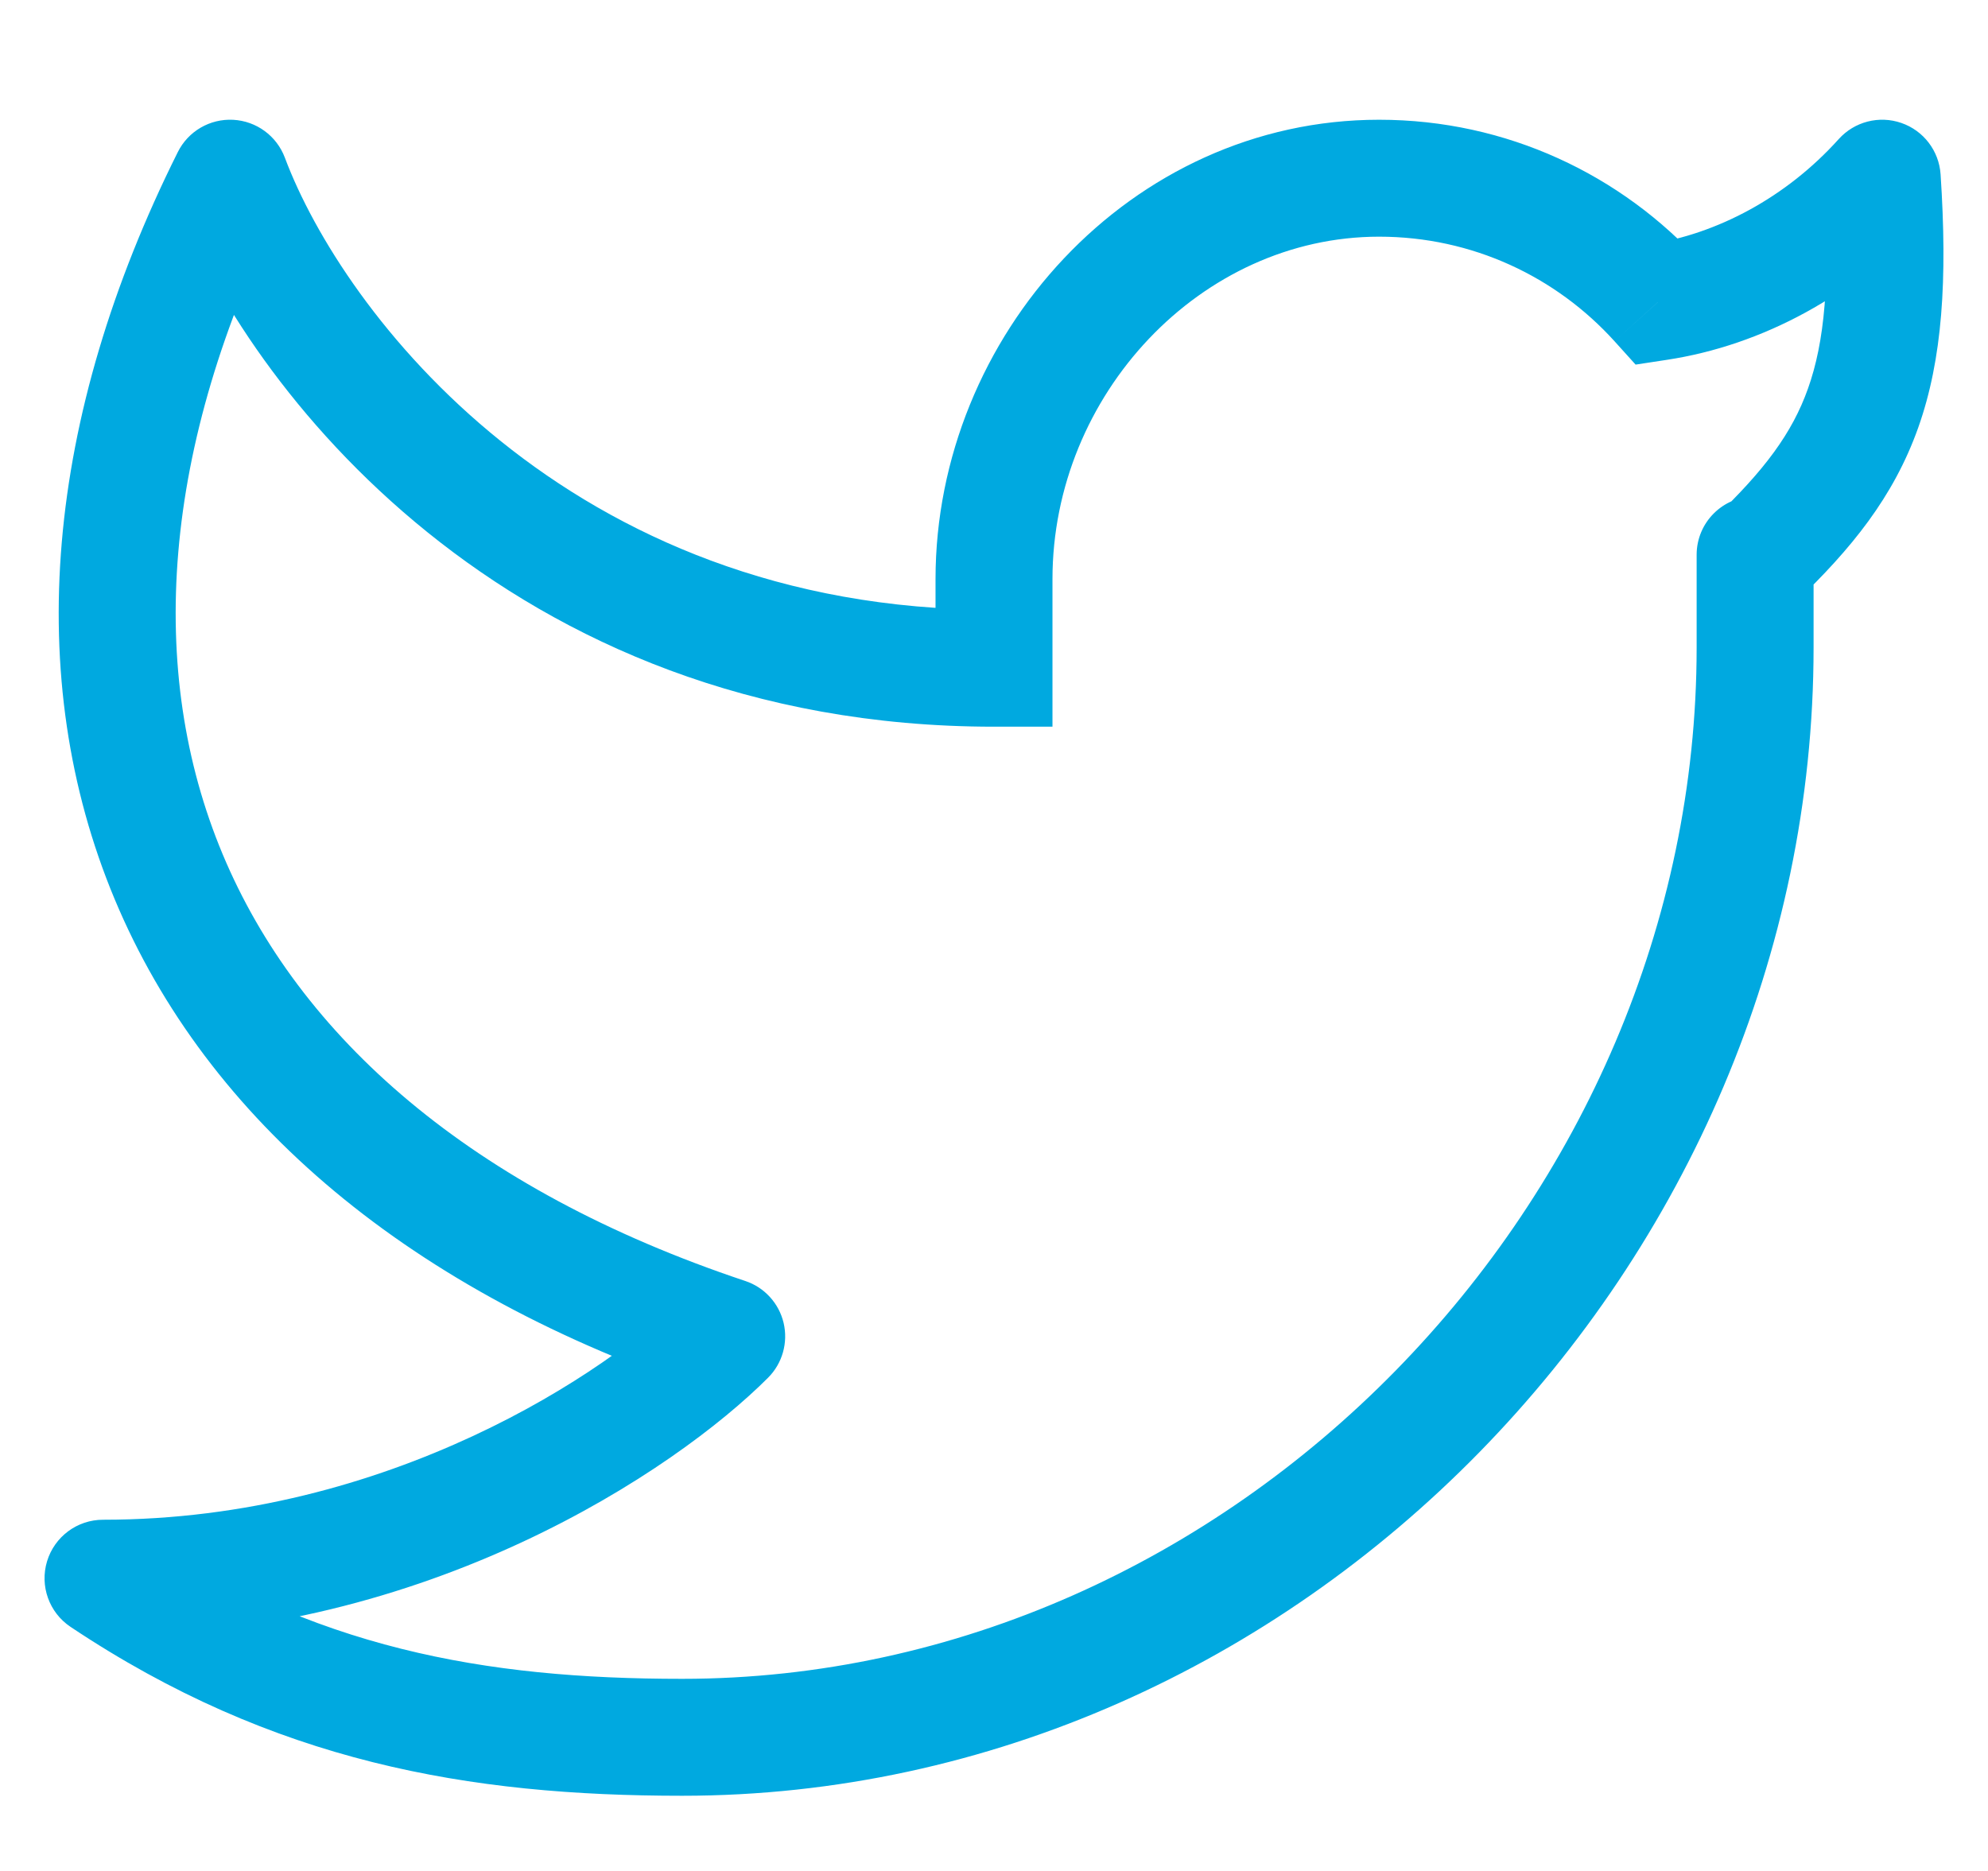 <svg width="34" height="32" viewBox="0 0 34 32" fill="none" xmlns="http://www.w3.org/2000/svg">
<path d="M32.191 3.048L33.189 2.981C33.162 2.58 32.898 2.234 32.518 2.103C32.138 1.971 31.716 2.08 31.447 2.379L32.191 3.048ZM31.017 9.489C31.017 8.936 30.57 8.489 30.017 8.489C29.465 8.489 29.017 8.936 29.017 9.489H31.017ZM17 11.429V12.429H18V11.429H17ZM3.935 3.048L4.872 2.697C4.732 2.324 4.385 2.07 3.988 2.049C3.59 2.028 3.218 2.245 3.041 2.601L3.935 3.048ZM12.428 22.857L13.136 23.564C13.381 23.319 13.481 22.964 13.402 22.627C13.322 22.29 13.074 22.018 12.745 21.909L12.428 22.857ZM1.762 26.993V25.993C1.321 25.993 0.933 26.282 0.805 26.703C0.677 27.125 0.84 27.58 1.206 27.825L1.762 26.993ZM28.355 5.167L27.613 5.837L27.973 6.236L28.504 6.155L28.355 5.167ZM31.193 3.114C31.306 4.811 31.203 5.854 30.922 6.644C30.649 7.414 30.173 8.044 29.326 8.856L30.709 10.3C31.658 9.391 32.384 8.504 32.807 7.313C33.222 6.142 33.308 4.78 33.189 2.981L31.193 3.114ZM31.017 11.075V9.578H29.017V11.075H31.017ZM31.017 9.578V9.489H29.017V9.578H31.017ZM16 9.905V11.429H18V9.905H16ZM23.586 2.048C19.332 2.048 16 5.749 16 9.905H18C18 6.749 20.539 4.048 23.586 4.048V2.048ZM29.017 11.075C29.017 20.536 21.073 28.714 11.666 28.714V30.714C22.217 30.714 31.017 21.601 31.017 11.075H29.017ZM2.999 3.398C4.189 6.577 8.648 12.429 17 12.429V10.429C9.702 10.429 5.855 5.323 4.872 2.697L2.999 3.398ZM3.041 2.601C0.773 7.143 0.378 11.589 1.961 15.379C3.545 19.169 7.026 22.108 12.112 23.806L12.745 21.909C8.05 20.341 5.111 17.729 3.807 14.608C2.502 11.486 2.751 7.659 4.83 3.494L3.041 2.601ZM11.721 22.151C10.414 23.459 6.655 25.993 1.762 25.993V27.993C7.301 27.993 11.545 25.157 13.136 23.564L11.721 22.151ZM29.096 4.496C27.738 2.994 25.772 2.048 23.586 2.048V4.048C25.183 4.048 26.617 4.736 27.613 5.837L29.096 4.496ZM28.504 6.155C30.139 5.908 31.736 5.049 32.934 3.716L31.447 2.379C30.546 3.38 29.364 4.002 28.205 4.178L28.504 6.155ZM1.206 27.825C4.683 30.146 8.03 30.714 11.666 30.714V28.714C8.278 28.714 5.361 28.194 2.317 26.162L1.206 27.825Z" fill="#00A9E0"/>
</svg>
